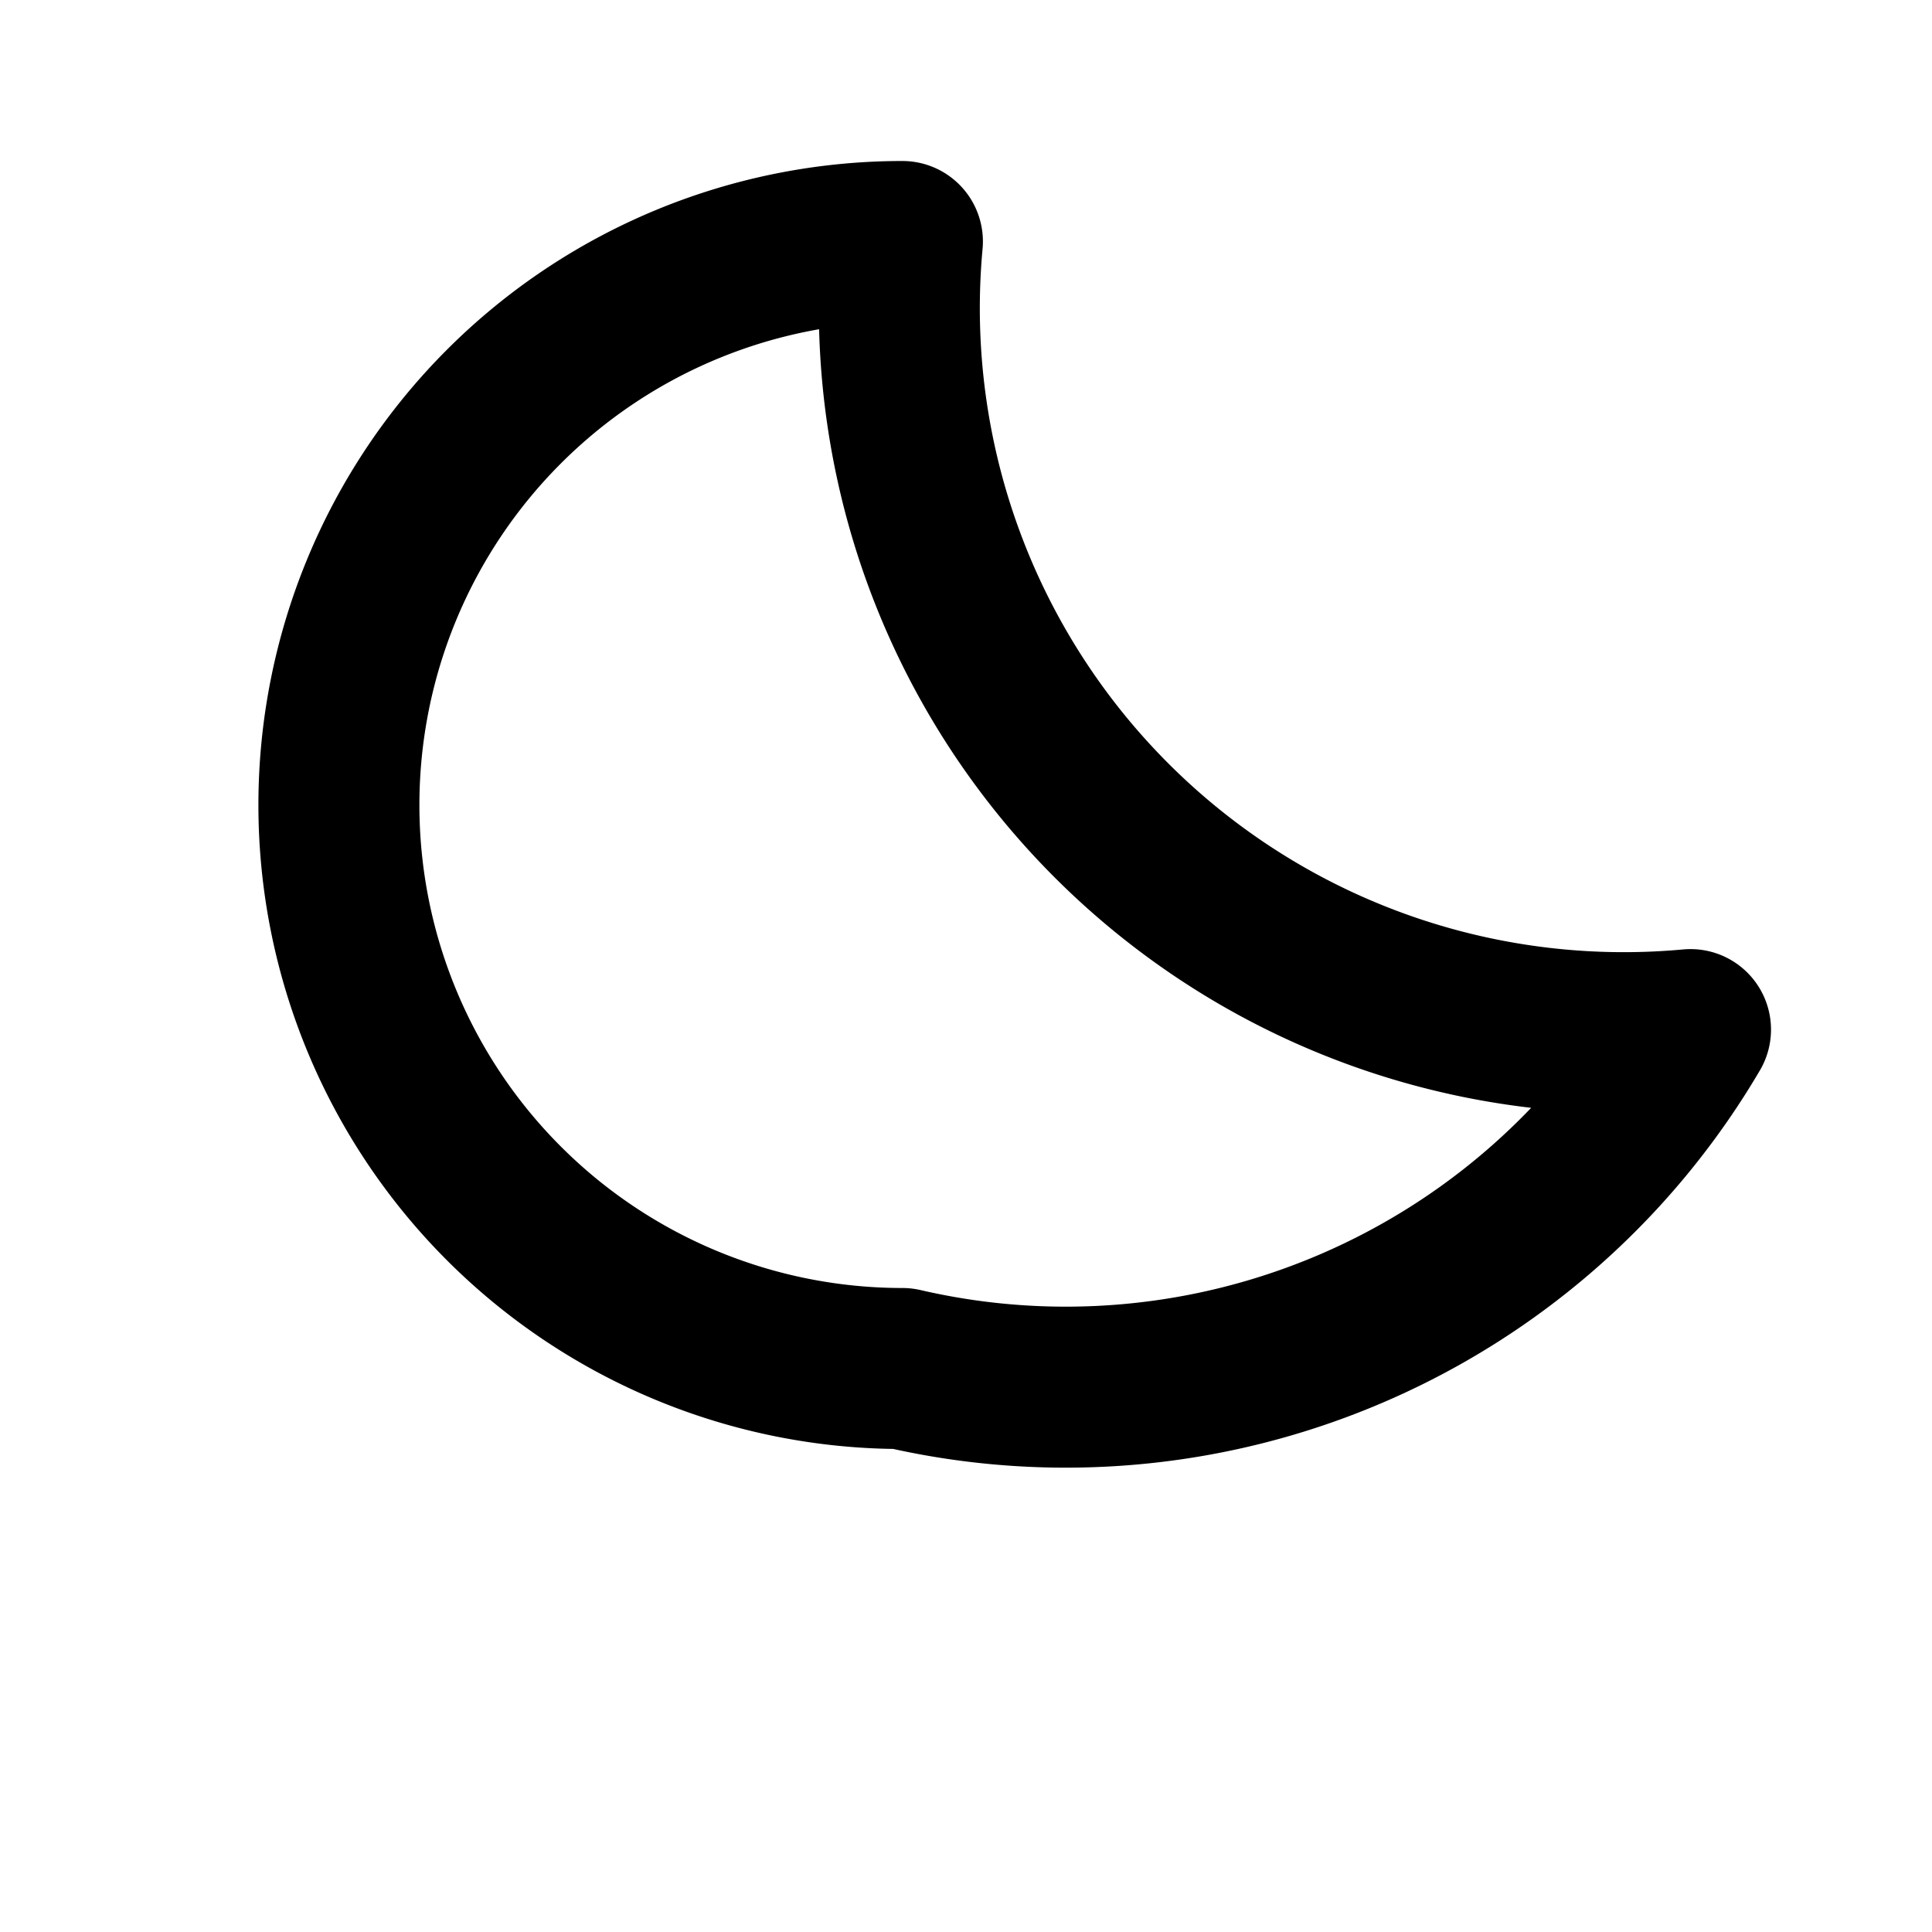 
<svg xmlns="http://www.w3.org/2000/svg" viewBox="0 0 24 24" fill="none" stroke="currentColor" stroke-width="2" stroke-linecap="round" stroke-linejoin="round">
  <path d="M21 12.79A9 9 0 0111.21 3a7 7 0 000 14A9 9 0 0021 12.79z"/>
</svg>
